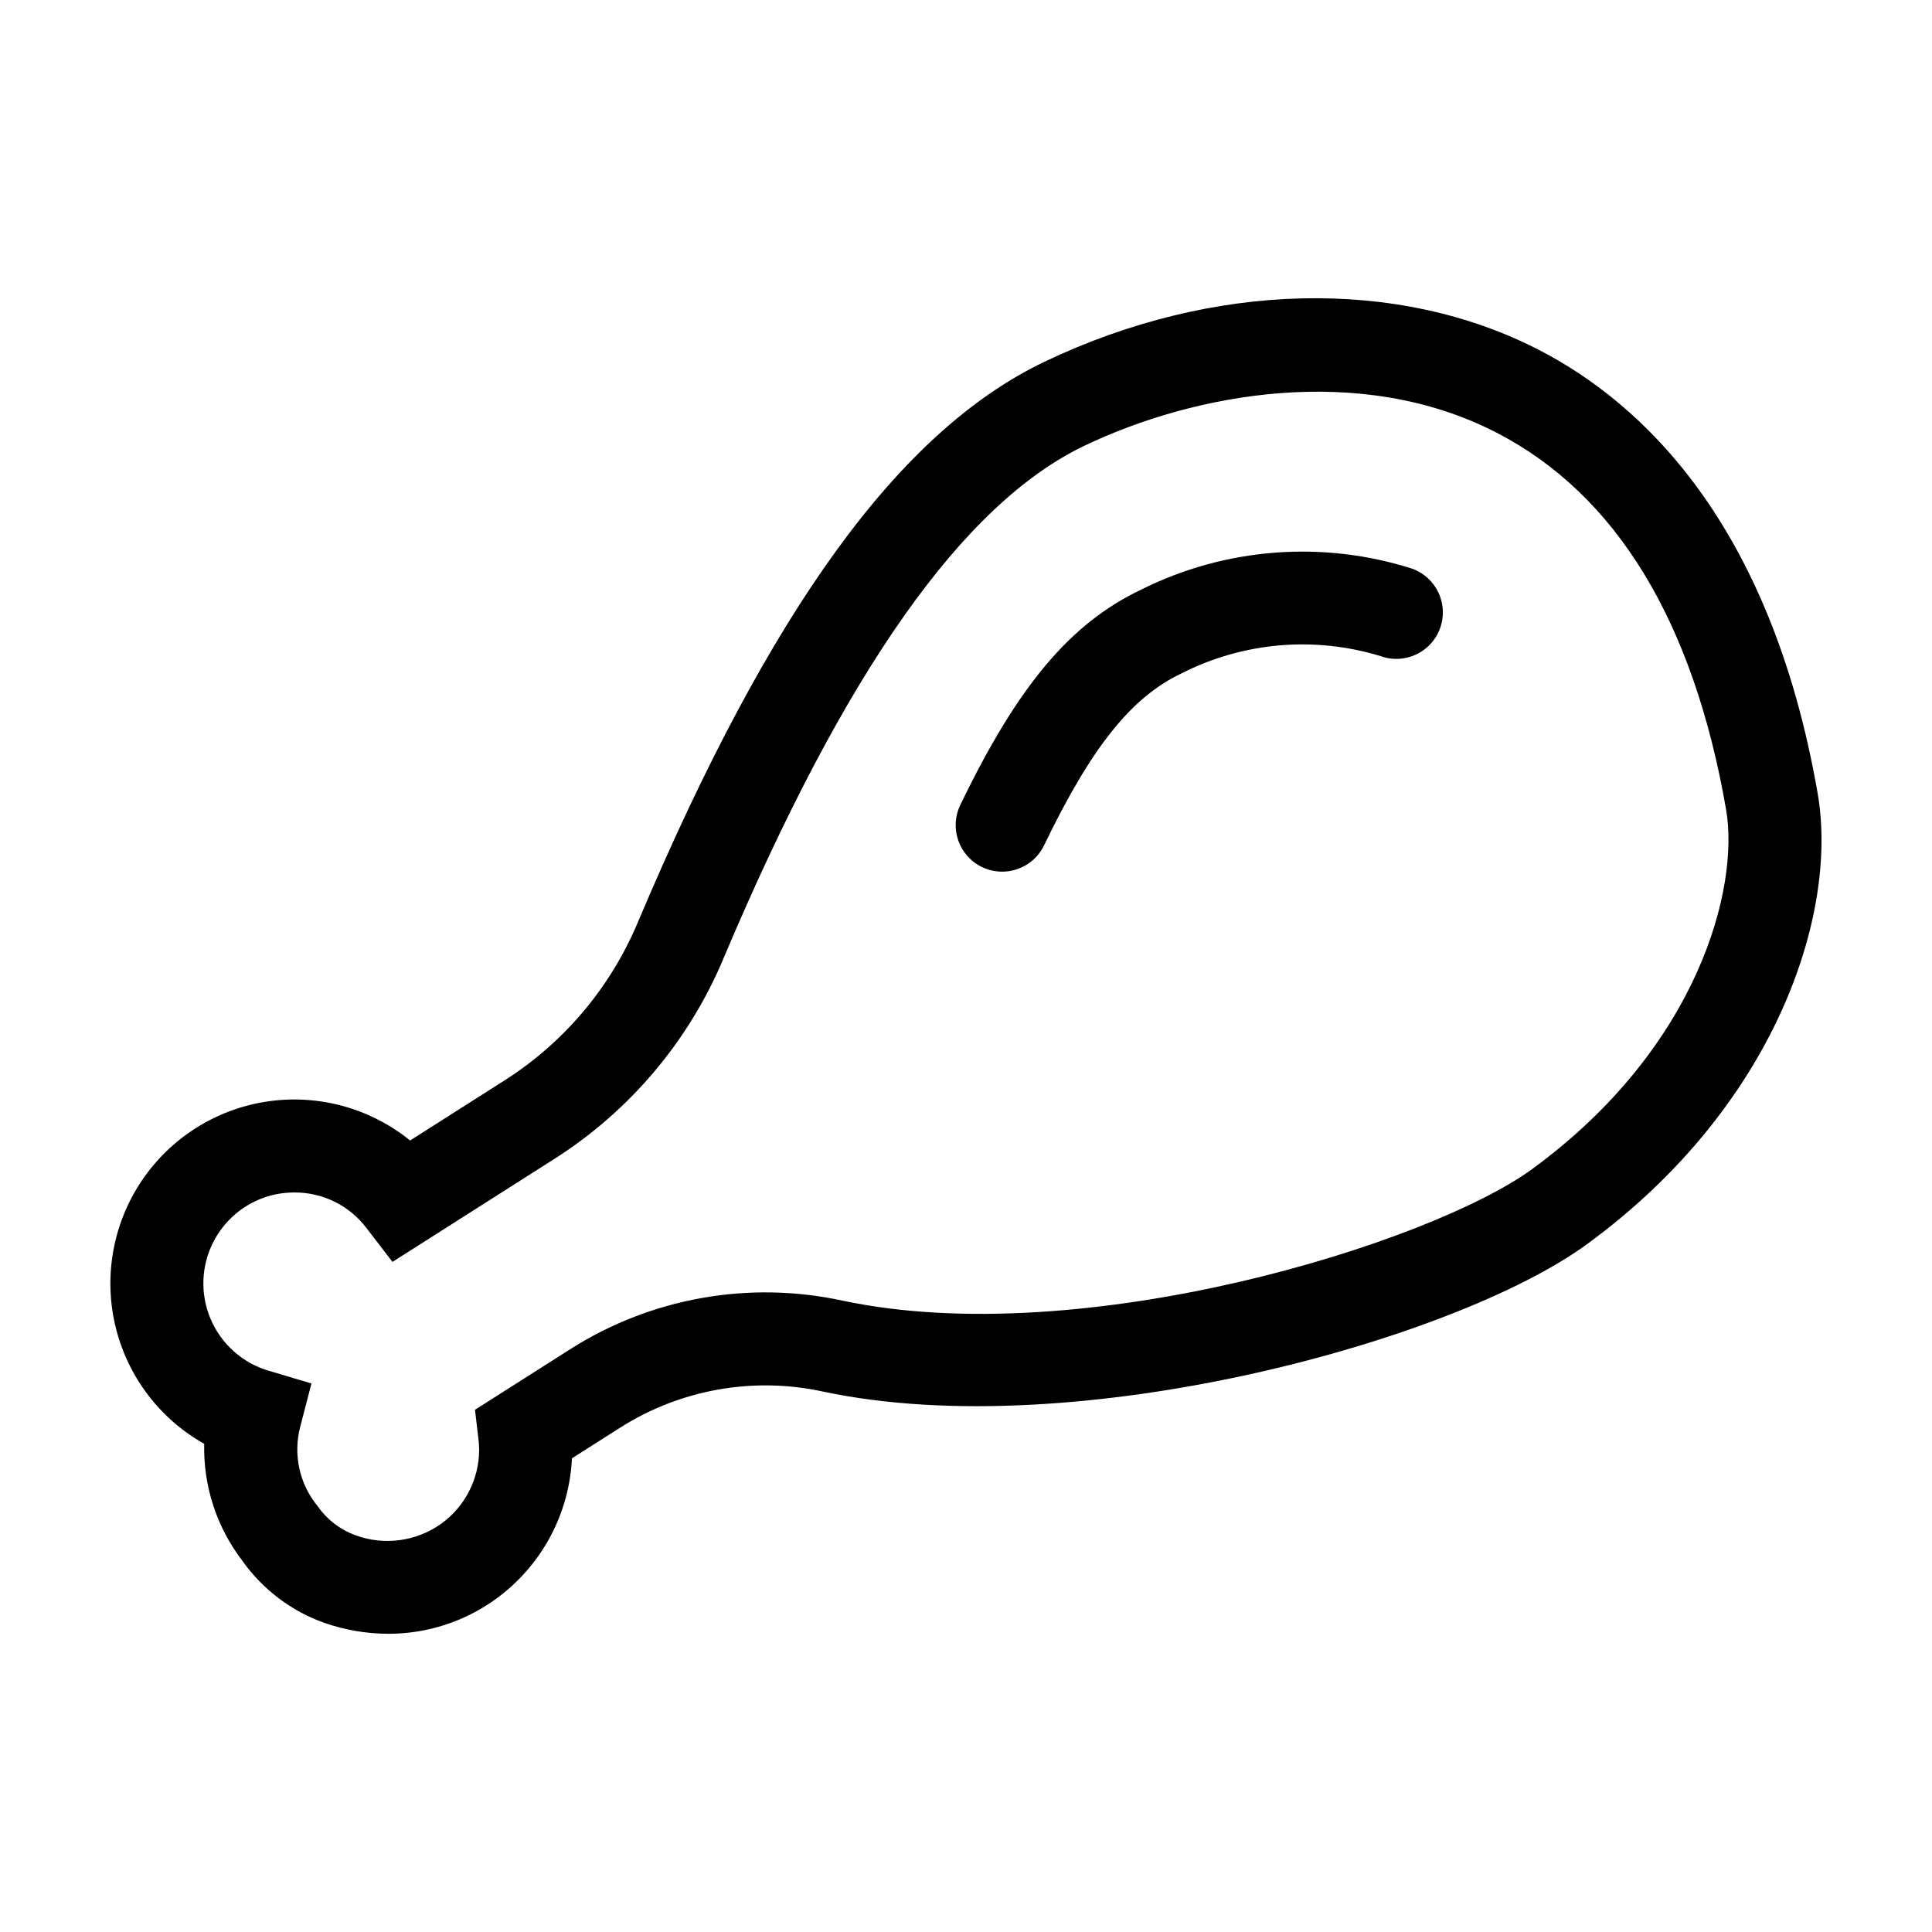 <?xml version="1.0" encoding="UTF-8"?>
<!-- Uploaded to: ICON Repo, www.svgrepo.com, Generator: ICON Repo Mixer Tools -->
<svg fill="#000000" width="800px" height="800px" version="1.1" viewBox="144 144 512 512" xmlns="http://www.w3.org/2000/svg">
 <g>
  <path d="m551.93 236.78c-37.512-19.371-86.527-18.211-131.13 3.09-38.473 18.387-72.707 65.559-107.73 148.46-7.207 17.246-19.512 31.879-35.27 41.934l-25.117 15.977c-10.605-8.586-24.32-12.336-37.816-10.34-13.496 2-25.535 9.559-33.199 20.848-7.664 11.289-10.242 25.27-7.117 38.551s11.672 24.645 23.566 31.328c-0.266 11.16 3.289 22.078 10.078 30.945 5.398 7.652 13.043 13.434 21.879 16.547 5.41 1.871 11.098 2.832 16.824 2.848 10.148 0.016 20.047-3.156 28.293-9.07 12.16-8.703 19.664-22.492 20.379-37.43l12.754-8.113v0.004c15.992-10.164 35.352-13.602 53.863-9.562 66.922 14.188 167.33-13.477 202.37-39.066 49.918-36.461 66.691-87.457 61.152-119.41-12.512-72.117-47.023-103.72-73.773-117.54zm-1.91 217.05c-26.816 19.59-118.85 48.414-182.72 34.855v0.004c-24.824-5.387-50.77-0.758-72.203 12.875l-25.219 16.043 0.906 7.684c0.121 0.965 0.188 1.941 0.195 2.914-0.012 7.797-3.777 15.109-10.117 19.645-6.644 4.703-15.188 5.809-22.812 2.957-4-1.488-7.449-4.168-9.883-7.676-4.809-5.852-6.523-13.652-4.613-20.984l2.988-11.512-11.395-3.394c-6.902-2.051-12.527-7.078-15.34-13.711-2.809-6.629-2.512-14.168 0.816-20.559 3.324-6.387 9.332-10.953 16.375-12.453 1.668-0.332 3.363-0.5 5.066-0.5 7.492-0.031 14.566 3.473 19.078 9.461l6.871 8.938 43.012-27.363c19.98-12.734 35.594-31.273 44.738-53.129 32.098-75.969 63.391-120.39 95.664-135.82 29.082-13.891 73.043-22.094 109.2-3.43 31.688 16.359 52.148 49.957 60.805 99.852 3.57 20.609-7.176 62.992-51.41 95.301z"/>
  <path d="m518.25 294.71c-23.746-7.578-49.516-5.59-71.82 5.539-18.824 8.965-32.711 25.504-47.941 57.074v0.004c-2.953 6.129-0.383 13.492 5.746 16.449 6.129 2.957 13.496 0.383 16.453-5.746 12.551-26.023 23.082-39.215 36.34-45.535 16.352-8.34 35.309-9.992 52.859-4.609 6.398 2.301 13.445-1.016 15.754-7.41 2.309-6.394-1-13.449-7.391-15.766z"/>
 </g>
</svg>